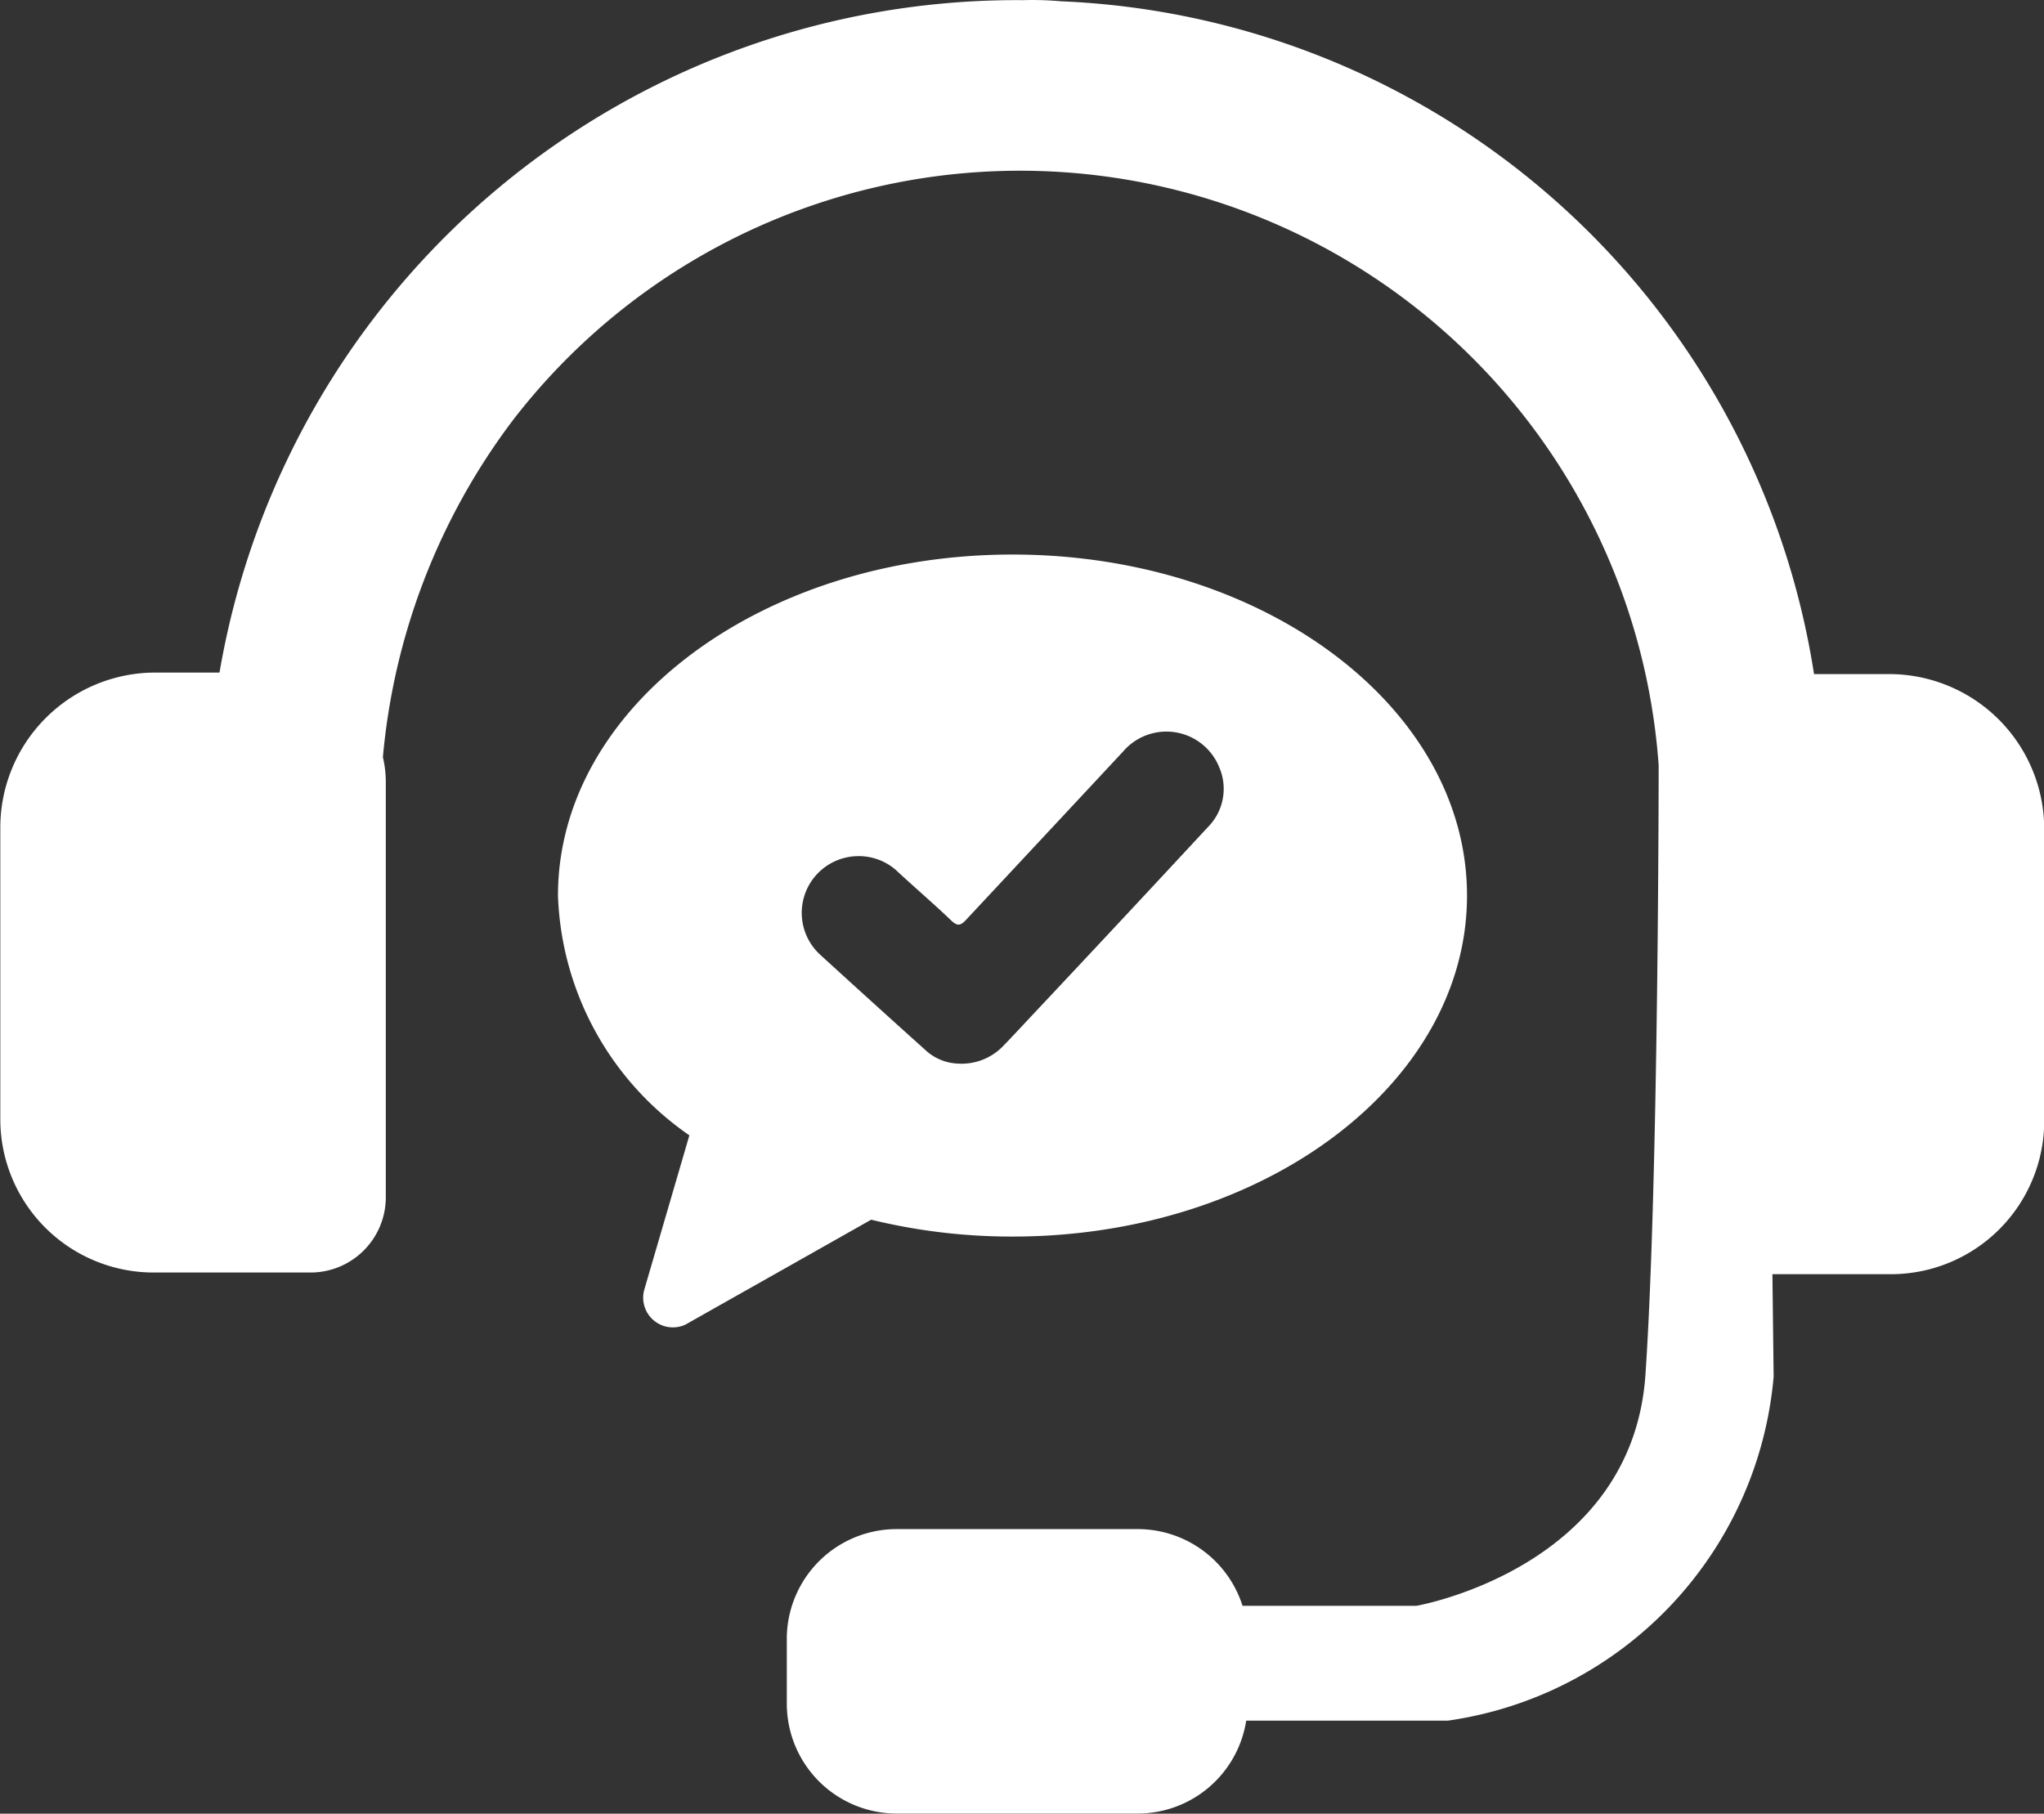 <svg id="Grupo_371" data-name="Grupo 371" xmlns="http://www.w3.org/2000/svg" width="26.771" height="23.758" viewBox="0 0 26.771 23.758">
  <rect x="0" y="0" width="26.771" height="23.758" fill="#333333" stroke="none"/>
  <path id="Trazado_289" data-name="Trazado 289" d="M996.772,327.239h-.987a10.42,10.42,0,0,0-9.86-8.813,4.248,4.248,0,0,0-.5-.015,10.594,10.594,0,0,0-10.524,8.808h-.845a2.032,2.032,0,0,0-2.026,2.026v3.833a2.009,2.009,0,0,0,2,2h2.065a.986.986,0,0,0,.984-.984v-5.443a1.428,1.428,0,0,0-.038-.323,8.586,8.586,0,0,1,1.709-4.423,8.385,8.385,0,0,1,15,4.529s0,5.443-.173,7.982-3,3.028-3,3.028H988.3a1.441,1.441,0,0,0-1.369-1.005h-3.165a1.439,1.439,0,0,0-1.435,1.435v.856a1.44,1.44,0,0,0,1.435,1.435h3.165a1.439,1.439,0,0,0,1.417-1.217h2.642a4.99,4.99,0,0,0,4.266-4.506l-.016-1.342H996.8a2.009,2.009,0,0,0,2-2v-3.833A2.032,2.032,0,0,0,996.772,327.239Z" transform="translate(-972.026 -318.409)" fill="#fff"/>
  <path id="Trazado_290" data-name="Trazado 290" d="M1039.08,379.139c-3.288,0-5.953,2-5.953,4.467a3.982,3.982,0,0,0,1.721,3.141l-.592,2.027a.389.389,0,0,0,.541.452l2.432-1.374a7.769,7.769,0,0,0,1.851.221c3.288,0,5.953-2,5.953-4.467S1042.368,379.139,1039.08,379.139Zm2.555,3.575q-1.138,1.227-2.284,2.446c-.135.144-.269.289-.406.43a.756.756,0,0,1-.583.217.662.662,0,0,1-.429-.183q-.69-.62-1.375-1.246a.743.743,0,0,1,.486-1.288.739.739,0,0,1,.546.216c.229.211.465.414.69.629.08.076.123.063.191-.01q1.027-1.1,2.058-2.206a.746.746,0,0,1,1.256.2A.712.712,0,0,1,1041.635,382.714Z" transform="translate(-1025.819 -371.875)" fill="#fff"/>
</svg>
